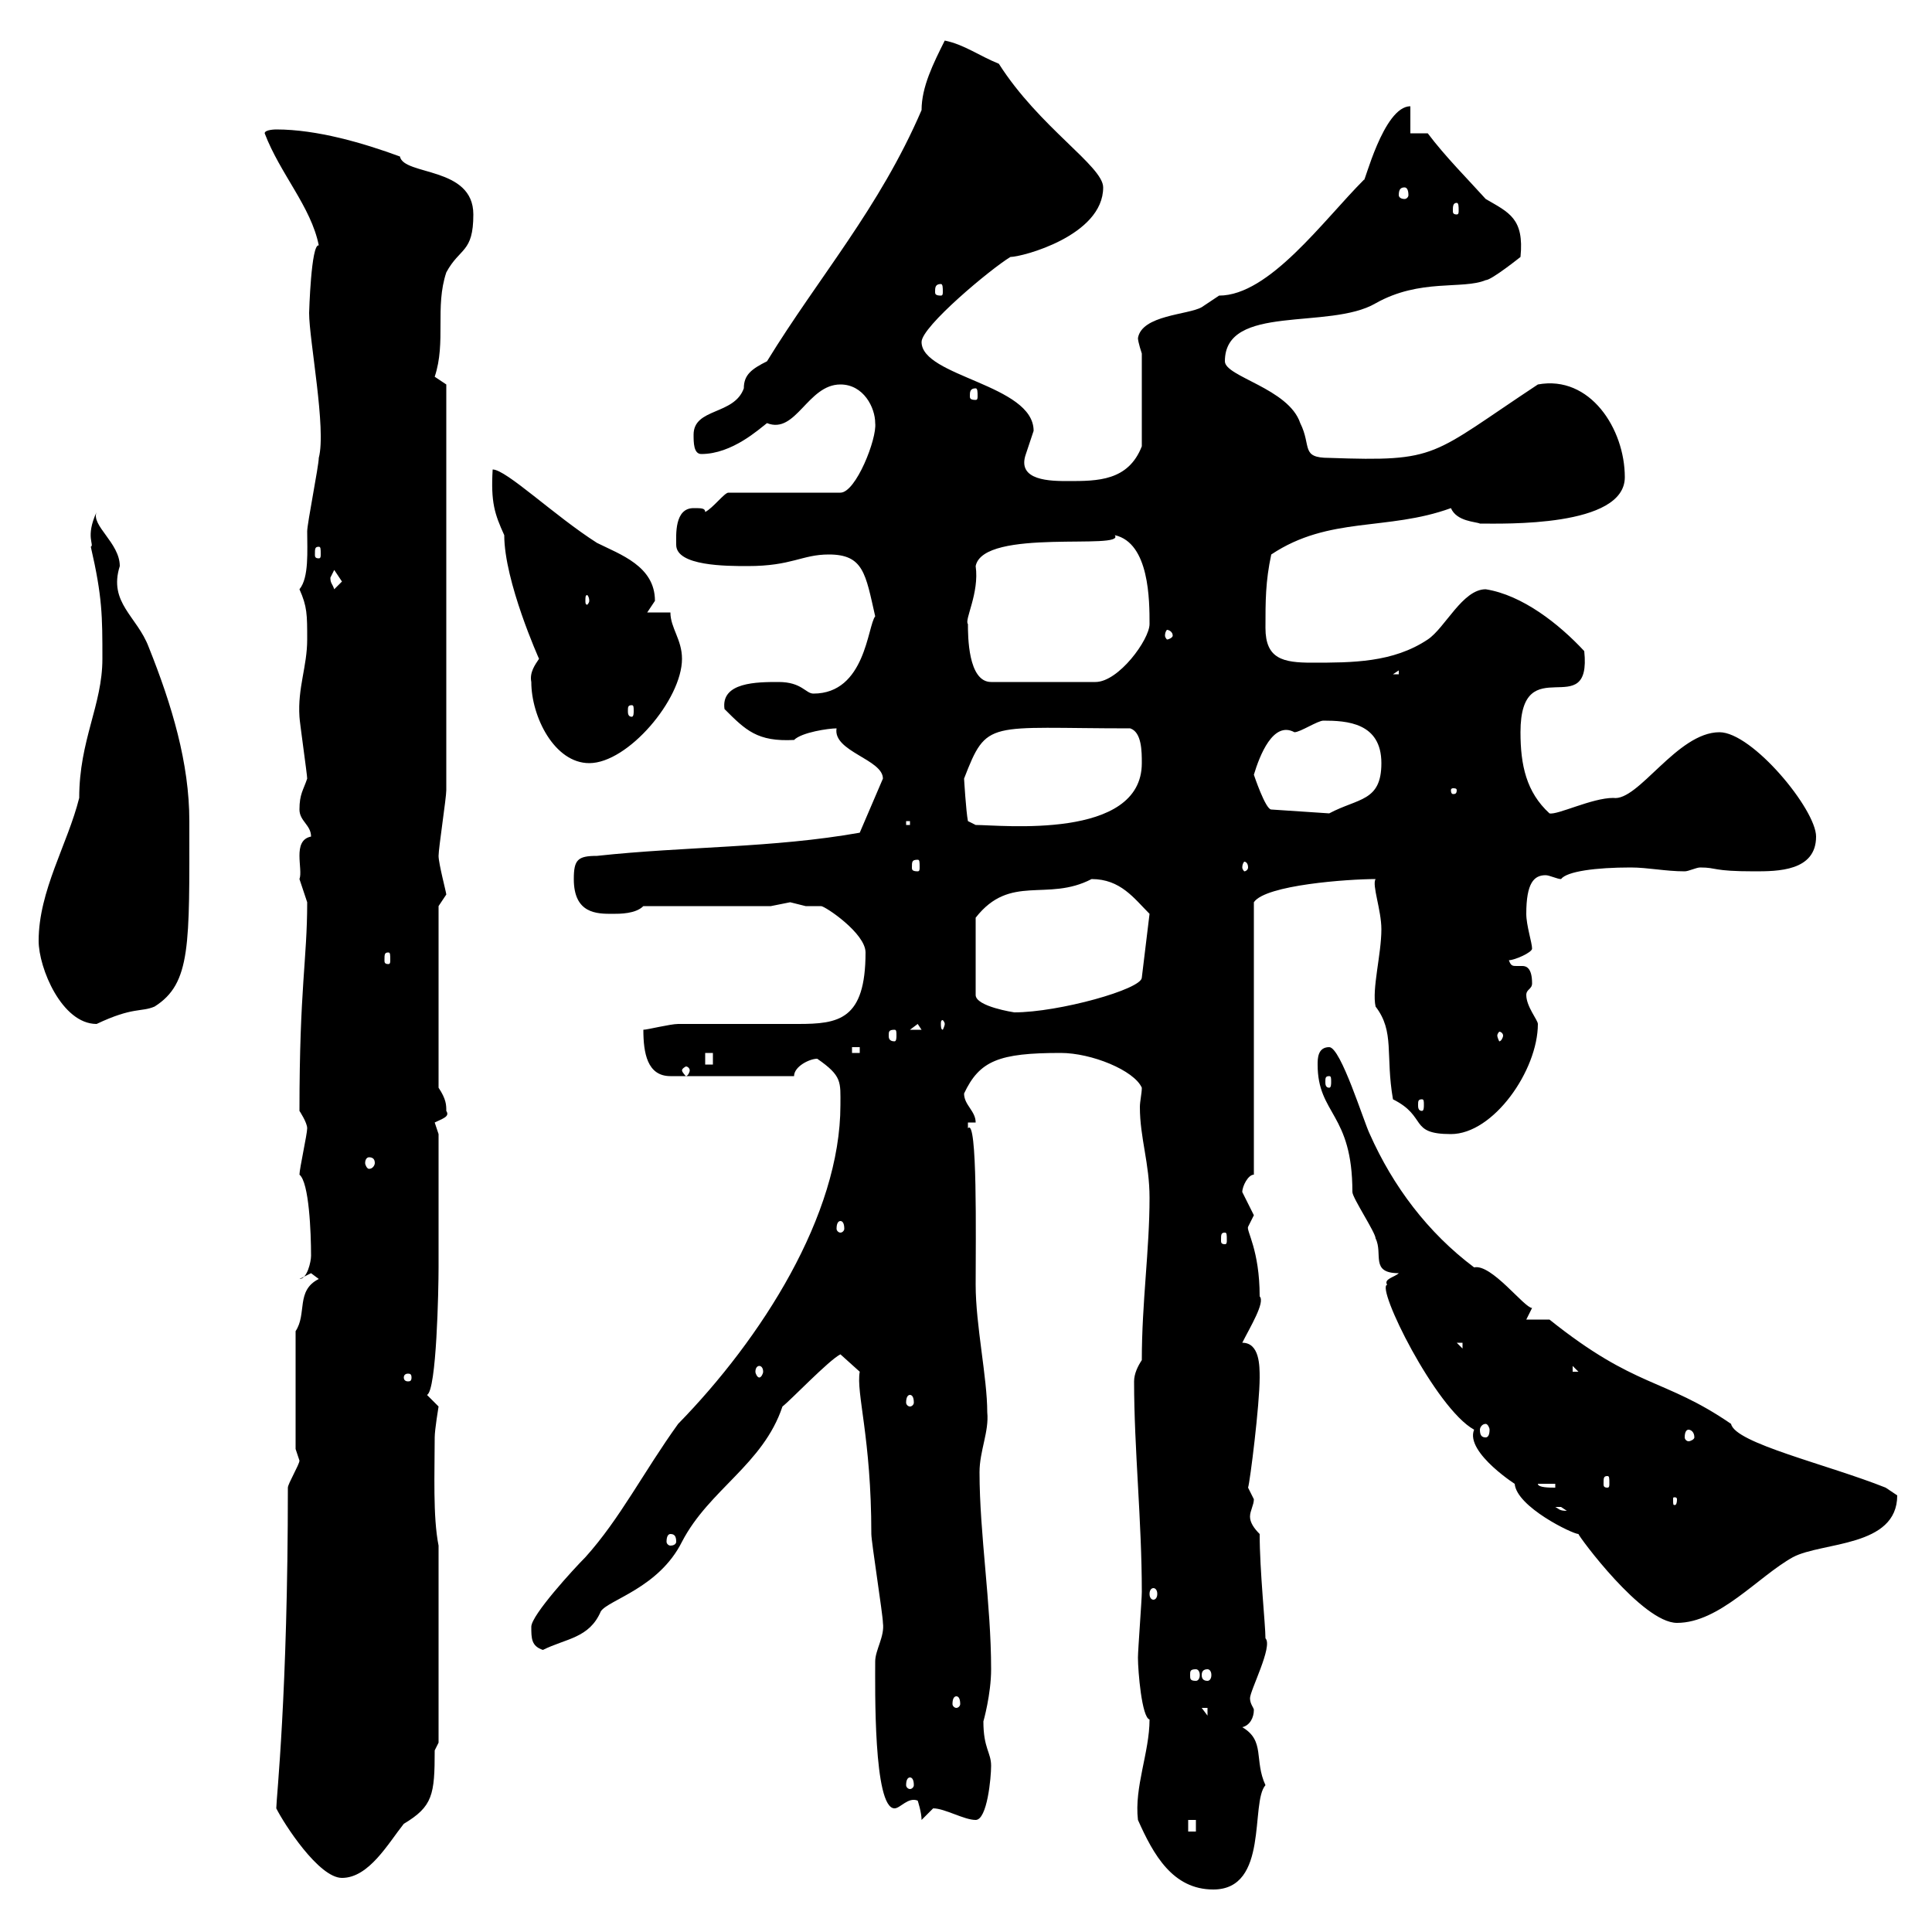 <svg xmlns="http://www.w3.org/2000/svg" xmlns:xlink="http://www.w3.org/1999/xlink" width="300" height="300"><path d="M176.70 282.60C179.10 288 182.10 293.40 188.40 293.40C197.10 293.40 194.10 279.90 196.50 277.20C194.70 273.30 196.50 270.30 192.90 268.20C194.10 267.90 194.70 266.70 194.70 265.50C194.70 265.20 194.10 264.60 194.10 263.70C194.10 262.50 197.70 255.60 196.50 254.40C196.50 252.30 195.60 243.90 195.60 238.20C194.70 237.30 194.10 236.40 194.10 235.50C194.10 234.60 194.70 233.70 194.70 232.80C194.70 232.80 193.80 231 193.80 231C194.10 230.10 195.60 218.10 195.60 213.90C195.60 212.10 195.60 208.50 192.90 208.50C194.10 206.10 196.50 202.20 195.60 201.30C195.60 194.10 193.50 191.10 193.80 190.50C193.80 190.50 194.70 188.70 194.70 188.70C194.70 188.70 192.90 185.10 192.90 185.10C192.90 184.20 193.80 182.40 194.70 182.40L194.70 140.10C196.50 137.40 209.40 136.50 213.60 136.50C213 137.40 214.50 141.30 214.50 144.30C214.50 148.20 213 153.60 213.60 156.30C216.60 160.20 215.10 163.80 216.30 170.70C221.70 173.40 218.70 176.10 225.30 176.10C231.90 176.10 238.80 166.20 238.80 159C238.80 158.40 237 156.30 237 154.50C237 153.60 237.90 153.60 237.90 152.70C237.90 150.30 237 150 236.40 150C236.40 150 236.10 150 235.50 150C234.90 150 234.60 150 234.30 149.10C235.20 149.10 237.90 147.90 237.90 147.30C237.90 146.40 237 143.70 237 141.90C237 137.10 238.20 135.90 240 135.90C240.60 135.90 241.80 136.50 242.40 136.50C243.30 135.30 247.80 134.70 253.20 134.70C255.90 134.70 258.60 135.30 261.60 135.30C262.20 135.30 263.40 134.70 264 134.70C266.70 134.70 265.80 135.30 272.40 135.30C276 135.30 282 135.30 282 129.90C282 125.70 272.10 113.70 267 113.70C260.40 113.70 254.40 124.50 250.50 123.90C247.20 123.90 241.80 126.60 240.60 126.30C237 123 236.10 118.80 236.10 113.70C236.10 100.50 247.20 112.50 246 101.10C242.10 96.90 236.40 92.40 230.70 91.50C227.10 91.50 224.40 97.50 221.70 99.30C216.30 102.90 210 102.90 203.70 102.90C199.20 102.90 196.50 102.30 196.50 97.50C196.50 93.30 196.50 90.30 197.40 86.10C206.40 80.10 215.40 82.50 225.30 78.90C226.20 81 229.20 81 229.80 81.30C233.40 81.30 252.30 81.90 252.30 74.10C252.30 66.60 246.90 58.20 238.80 59.70C222 70.80 223.50 71.70 206.40 71.10C201.90 71.10 203.70 69.30 201.90 65.70C200.10 60.30 190.20 58.50 190.20 56.10C190.20 47.10 206.40 51.30 213.60 47.10C220.50 43.20 227.10 45 230.70 43.50C231.60 43.50 236.10 39.90 236.10 39.90C236.70 33.90 234.30 33 230.70 30.90C228 27.90 224.40 24.30 221.70 20.70L219 20.70L219 16.50C214.80 16.50 211.80 28.80 211.80 27.90C205.50 34.20 197.10 45.90 189.30 45.90C189.30 45.90 186.60 47.70 186.60 47.70C184.50 48.90 177.30 48.90 176.70 52.50C176.70 53.10 177.30 54.90 177.30 54.90L177.30 69.30C175.20 74.70 170.40 74.70 165.90 74.70C163.20 74.70 157.80 74.70 159.30 70.50C159.30 70.50 160.50 66.90 160.50 66.90C160.50 59.70 143.10 58.50 143.10 53.10C143.10 50.70 153.90 41.70 156.90 39.90C158.70 39.90 171.30 36.60 171.30 29.10C171.30 25.80 161.40 19.80 155.10 9.90C152.10 8.70 149.70 6.90 146.70 6.30C144.90 9.90 143.10 13.50 143.10 17.10C136.50 32.40 127.20 42.90 119.10 56.10C116.70 57.30 115.50 58.20 115.50 60.30C114 64.50 107.70 63.30 107.70 67.50C107.70 68.70 107.70 70.50 108.90 70.50C113.70 70.50 117.90 66.60 119.10 65.70C123.60 67.50 125.40 59.70 130.50 59.70C134.10 59.70 135.90 63.30 135.90 65.70C136.20 68.10 132.90 76.50 130.50 76.50L113.10 76.50C112.50 76.50 110.70 78.90 109.50 79.50C109.50 78.90 108.90 78.90 107.70 78.90C104.70 78.90 105 83.10 105 84.60C105 87.90 112.80 87.90 116.10 87.90C123 87.90 124.50 86.10 128.70 86.10C134.10 86.10 134.40 89.10 135.90 95.70C134.70 97.20 134.40 107.70 126.30 107.70C125.10 107.70 124.50 105.90 120.90 105.90C117.60 105.90 111.90 105.90 112.50 110.10C115.80 113.40 117.60 115.20 123.30 114.90C124.50 113.70 128.70 113.10 129.90 113.10C129.30 116.70 137.10 117.90 137.10 120.90L133.50 129.30C120 131.70 106.50 131.40 92.70 132.90C89.70 132.90 89.10 133.50 89.10 136.50C89.10 141.90 92.70 141.90 95.10 141.90C96.30 141.90 98.70 141.90 99.90 140.70L119.70 140.70C119.70 140.70 122.70 140.10 122.70 140.10C122.70 140.10 125.10 140.70 125.10 140.70C126.30 140.70 126.90 140.70 127.50 140.70C128.10 140.70 134.40 144.90 134.40 147.90C134.40 158.40 130.20 159 123.90 159C124.80 159 115.80 159 105.30 159C104.10 159 100.50 159.90 99.90 159.90C99.90 163.50 100.50 167.10 104.10 167.10L123.30 167.10C123.30 165.60 125.70 164.40 126.90 164.40C130.80 167.10 130.50 168 130.50 171.60C130.50 188.70 118.20 207.90 105.30 221.10C99.90 228.60 96.30 235.80 90.90 241.80C89.10 243.60 82.50 250.80 82.50 252.60C82.50 254.40 82.50 255.60 84.30 256.20C87.90 254.40 91.50 254.40 93.30 250.20C94.50 248.40 102.30 246.60 105.90 239.40C110.10 231.30 118.50 227.40 121.50 218.40C122.70 217.50 128.70 211.20 130.50 210.30L133.50 213C132.90 216.30 135.30 223.20 135.30 238.20C135.30 239.40 137.10 250.80 137.10 252C137.40 254.10 135.90 256.20 135.90 258C135.90 261.90 135.60 280.80 138.90 280.80C139.80 280.80 141 279 142.50 279.60C142.50 279.60 143.10 281.40 143.10 282.60C143.10 282.60 144.90 280.80 144.90 280.80C146.70 280.80 149.70 282.60 151.50 282.60C153.30 282.60 153.90 276 153.90 274.20C153.90 272.10 152.70 271.50 152.70 267.30C152.70 267.30 153.90 263.10 153.90 259.20C153.90 249 152.10 238.20 152.10 228.60C152.10 225.30 153.60 222.30 153.30 219.30C153.30 213.90 151.50 205.80 151.50 199.50C151.50 192.30 151.80 173.40 150.30 175.20C150.30 175.20 150.30 174.30 150.30 174.30L151.50 174.30C151.50 172.50 149.70 171.60 149.70 169.80C152.10 164.70 155.10 163.50 164.70 163.50C169.50 163.50 176.10 166.20 177.30 168.90C177.30 169.80 177 171 177 171.90C177 176.70 178.50 180.60 178.50 186C178.50 194.10 177.30 202.20 177.30 211.20C176.70 212.10 176.10 213.30 176.10 214.50C176.10 225 177.30 236.10 177.30 247.20C177.30 248.40 176.70 256.20 176.70 257.40C176.70 259.50 177.30 266.70 178.50 267C178.50 272.10 176.10 277.50 176.70 282.60ZM42.90 280.80C44.10 283.20 49.50 291.60 53.10 291.60C57.30 291.60 60.30 286.20 62.70 283.20C67.20 280.50 67.50 278.70 67.50 271.80L68.10 270.60L68.10 240C67.20 235.50 67.50 228.60 67.50 223.20C67.50 222 68.10 218.40 68.10 218.40C68.10 218.40 66.30 216.60 66.30 216.60C67.80 216 68.10 200.10 68.10 196.80C68.10 190.80 68.10 179.70 68.10 176.10L67.50 174.30C68.70 173.70 69.90 173.40 69.30 172.50C69.30 171.60 69.30 170.70 68.10 168.90L68.10 140.70C68.10 140.70 69.30 138.90 69.30 138.90C69.30 138.60 68.10 134.10 68.10 132.90C68.10 131.70 69.30 123.90 69.30 122.70C69.30 120.30 69.30 104.70 69.30 102.30L69.30 59.70L67.50 58.50C69.30 53.10 67.50 47.70 69.30 42.30C71.40 38.40 73.50 39.30 73.50 33.30C73.50 25.80 62.70 27.30 62.10 24.30C56.40 22.20 49.20 20.10 42.90 20.10C42.90 20.10 41.10 20.10 41.10 20.70C43.50 27 48.30 32.10 49.50 38.10C48.30 37.80 48 48.60 48 48.60C48 52.80 50.70 66.60 49.50 71.10C49.50 72.30 47.70 81.30 47.70 82.50C47.70 85.50 48 89.70 46.50 91.50C47.70 94.20 47.70 95.40 47.70 99.30C47.70 103.50 46.20 106.80 46.50 111.30C46.50 111.90 47.70 120.30 47.70 120.90C47.10 122.70 46.50 123.30 46.50 125.70C46.50 127.50 48.30 128.10 48.30 129.90C45.30 130.50 47.10 135 46.50 136.50C46.50 136.50 47.70 140.10 47.70 140.10C47.70 149.10 46.50 153.30 46.50 172.50C46.50 172.50 47.70 174.30 47.70 175.20C47.70 176.10 46.50 181.50 46.50 182.40C48 183.60 48.30 191.40 48.30 195C48.30 195.90 47.70 198.60 46.50 198.60C46.50 198.60 48.30 197.70 48.30 197.70C48.30 197.70 49.50 198.60 49.50 198.60C45.90 200.40 47.70 204 45.90 206.70L45.90 225C45.90 225 46.50 226.80 46.50 226.80C46.50 227.40 44.70 230.40 44.70 231C44.70 263.10 42.90 279.30 42.90 280.80ZM184.50 282.60L185.70 282.60L185.70 284.40L184.50 284.40ZM141.30 276C141.60 276 141.90 276.30 141.90 277.20C141.90 277.50 141.60 277.80 141.30 277.80C141 277.80 140.70 277.50 140.70 277.20C140.70 276.30 141 276 141.30 276ZM186.60 265.20L187.50 265.20L187.50 266.40ZM148.50 263.40C148.80 263.40 149.10 263.70 149.10 264.60C149.10 264.90 148.80 265.20 148.50 265.20C148.20 265.20 147.90 264.90 147.90 264.60C147.90 263.70 148.20 263.40 148.50 263.40ZM185.70 259.20C186 259.20 186.30 259.50 186.30 260.10C186.30 260.70 186 261 185.70 261C184.80 261 184.80 260.70 184.80 260.10C184.80 259.50 184.80 259.20 185.70 259.20ZM187.50 259.20C187.80 259.20 188.10 259.50 188.10 260.10C188.10 260.70 187.80 261 187.50 261C186.90 261 186.60 260.70 186.60 260.10C186.60 259.50 186.90 259.20 187.50 259.20ZM215.40 199.50C213.60 199.80 222.90 218.70 228.90 222C227.40 225.60 236.10 231 235.20 230.40C235.50 234 244.20 238.20 245.10 238.20C245.10 238.50 255 252 260.40 252C267 252 273 244.80 278.40 241.80C282.90 239.40 294.60 240.30 294.60 232.20C294.60 232.20 292.80 231 292.80 231C283.80 227.40 269.40 224.10 268.80 221.10C258.30 213.90 254.10 215.70 240.60 204.90C239.70 204.90 237.90 204.90 237 204.90L237.90 203.10C236.70 203.10 231.60 196.20 228.90 196.80C221.70 191.40 216.30 184.20 212.70 176.10C211.80 174.30 208.20 162.60 206.40 162.60C204.60 162.60 204.60 164.40 204.60 165.30C204.60 173.10 210 172.80 210 185.10C210 186 213.60 191.40 213.60 192.30C214.80 194.70 212.70 197.70 217.20 197.70C216.60 198.30 214.80 198.60 215.40 199.50ZM179.10 246.60C179.40 246.60 179.70 246.90 179.70 247.50C179.70 248.10 179.40 248.40 179.10 248.40C178.80 248.40 178.50 248.10 178.50 247.50C178.50 246.90 178.80 246.60 179.10 246.60ZM104.10 238.20C104.70 238.20 105 238.50 105 239.40C105 239.70 104.70 240 104.10 240C103.80 240 103.50 239.70 103.50 239.40C103.50 238.50 103.80 238.20 104.10 238.20ZM241.50 234C241.50 234 241.50 234 242.40 234C242.40 234 243.30 234.60 243.30 234.60C242.10 234.60 242.10 234.30 241.50 234ZM260.40 232.80C260.40 233.70 260.10 233.70 260.10 233.70C259.80 233.70 259.80 233.70 259.80 232.80C259.80 232.50 259.80 232.50 260.10 232.50C260.10 232.50 260.40 232.50 260.40 232.80ZM238.80 230.40L241.50 230.40L241.50 231C240.60 231 238.80 231 238.80 230.40ZM249.60 229.20C249.90 229.20 249.90 229.50 249.90 230.40C249.90 230.70 249.90 231 249.60 231C249 231 249 230.70 249 230.40C249 229.50 249 229.20 249.60 229.20ZM262.20 222C262.50 222 263.10 222.30 263.10 223.20C263.10 223.50 262.50 223.80 262.20 223.80C261.90 223.80 261.60 223.50 261.60 223.20C261.60 222.30 261.90 222 262.20 222ZM230.70 221.10C231 221.10 231.30 221.70 231.30 222C231.30 222.90 231 223.20 230.70 223.20C230.10 223.20 229.80 222.90 229.80 222C229.80 221.70 230.10 221.10 230.70 221.10ZM141.30 216.60C141.60 216.60 141.90 216.90 141.90 217.80C141.90 218.10 141.60 218.40 141.30 218.40C141 218.40 140.70 218.10 140.70 217.80C140.70 216.90 141 216.60 141.30 216.60ZM63.90 213.90C63.90 214.50 63.60 214.50 63.30 214.50C63.30 214.50 62.70 214.50 62.70 213.90C62.70 213.30 63.30 213.30 63.30 213.30C63.60 213.30 63.90 213.30 63.90 213.90ZM117.90 212.10C118.20 212.10 118.50 212.40 118.50 213C118.50 213.30 118.20 213.90 117.90 213.90C117.60 213.90 117.30 213.30 117.30 213C117.30 212.40 117.60 212.10 117.90 212.10ZM244.20 212.10L245.10 213L244.20 213ZM226.20 208.50L227.10 208.50L227.10 209.40ZM190.20 191.40C190.50 191.40 190.50 191.70 190.50 192.60C190.50 192.90 190.50 193.20 190.20 193.20C189.60 193.20 189.60 192.90 189.60 192.60C189.60 191.70 189.60 191.40 190.20 191.40ZM130.50 189.60C130.80 189.60 131.10 189.90 131.10 190.80C131.10 191.10 130.80 191.40 130.50 191.40C130.20 191.40 129.90 191.10 129.90 190.80C129.90 189.90 130.20 189.60 130.50 189.60ZM57.30 179.70C57.90 179.70 58.20 180 58.20 180.60C58.20 180.90 57.90 181.50 57.30 181.50C57 181.50 56.70 180.90 56.70 180.60C56.70 180 57 179.70 57.30 179.70ZM220.80 170.70C221.10 170.70 221.10 171 221.10 171.60C221.10 171.90 221.10 172.50 220.80 172.50C220.20 172.50 220.20 171.90 220.20 171.60C220.20 171 220.20 170.70 220.80 170.70ZM206.40 167.10C206.70 167.10 206.70 167.40 206.70 168C206.70 168.30 206.70 168.90 206.40 168.90C205.80 168.90 205.80 168.30 205.80 168C205.80 167.40 205.80 167.10 206.40 167.10ZM107.10 166.20C107.10 166.50 106.80 167.10 106.50 167.10C106.50 167.10 105.90 166.50 105.90 166.20C105.90 165.90 106.50 165.60 106.50 165.60C106.80 165.60 107.10 165.90 107.10 166.20ZM109.50 163.50L110.70 163.50L110.70 165.30L109.50 165.30ZM132.30 162.60L133.50 162.60L133.50 163.50L132.30 163.50ZM138.90 159.90C139.20 159.90 139.20 160.20 139.20 160.80C139.20 161.10 139.20 161.70 138.90 161.70C138 161.70 138 161.10 138 160.80C138 160.20 138 159.90 138.90 159.90ZM233.40 160.80C233.40 161.10 233.10 161.70 232.80 161.70C232.80 161.70 232.50 161.10 232.50 160.80C232.50 160.50 232.80 160.20 232.80 160.20C233.10 160.20 233.40 160.50 233.40 160.80ZM142.50 159L143.10 159.90L141.30 159.90ZM6 146.10C6 150.30 9.60 159 15 159C20.70 156.30 21.90 157.20 24 156.30C29.70 152.70 29.40 146.70 29.40 127.50C29.40 118.50 26.70 109.50 23.10 100.50C21.30 95.70 16.80 93.60 18.60 87.90C18.60 84.30 14.10 81.60 15 79.50C13.20 83.40 14.70 84.60 14.10 84.90C15.90 92.70 15.90 95.70 15.90 102.30C15.90 109.50 12.30 114.90 12.30 123.90C10.50 131.10 6 138.30 6 146.10ZM146.70 159C146.70 159.30 146.40 159.90 146.40 159.90C146.10 159.90 146.10 159.30 146.10 159C146.10 158.70 146.10 158.40 146.40 158.40C146.40 158.40 146.70 158.70 146.70 159ZM169.50 136.50C174 136.50 176.10 139.50 178.50 141.90L177.30 151.80C177.30 153.60 164.40 157.20 157.50 157.20C157.50 157.20 151.50 156.30 151.50 154.50L151.50 142.50C156.90 135.60 162.60 140.10 169.50 136.50ZM60.30 147.90C60.60 147.90 60.60 148.20 60.60 149.10C60.60 149.40 60.60 149.70 60.30 149.70C59.70 149.70 59.70 149.40 59.70 149.10C59.70 148.20 59.70 147.90 60.30 147.90ZM142.50 133.50C142.80 133.50 142.80 133.80 142.80 134.70C142.80 135 142.80 135.30 142.50 135.30C141.60 135.30 141.60 135 141.60 134.70C141.60 133.80 141.60 133.50 142.50 133.50ZM193.80 134.70C193.80 135 193.50 135.30 193.20 135.30C193.20 135.30 192.90 135 192.90 134.70C192.90 134.10 193.20 133.80 193.20 133.80C193.50 133.80 193.80 134.10 193.80 134.70ZM140.70 127.50L141.30 127.50L141.30 128.10L140.70 128.10ZM149.70 120.90C153.30 111.60 153.30 113.10 175.50 113.10C177.30 113.70 177.30 116.70 177.30 118.50C177.30 130.50 155.40 128.10 151.50 128.10C151.50 128.10 150.30 127.50 150.30 127.50C150 126 149.70 120.90 149.70 120.90ZM194.70 120.30C195.60 117.30 197.70 111.90 201 113.70C201.90 113.70 204.60 111.90 205.50 111.90C209.10 111.90 214.50 112.20 214.50 118.50C214.50 124.50 210.90 123.90 206.40 126.30L197.40 125.70C196.50 125.70 194.70 120.30 194.70 120.30ZM226.20 122.70C226.20 123.30 225.90 123.30 225.60 123.30C225.60 123.30 225.30 123.30 225.30 122.70C225.30 122.40 225.60 122.40 225.60 122.40C225.90 122.40 226.20 122.40 226.20 122.70ZM82.50 105.90C82.50 111.30 86.10 118.50 91.50 118.50C97.50 118.50 105.90 108.60 105.90 102.30C105.90 99.30 104.10 97.50 104.10 95.10L100.50 95.10C100.50 95.10 101.70 93.30 101.70 93.30C101.70 87.90 96.30 86.10 92.70 84.30C86.10 80.10 78.60 72.90 76.50 72.90C76.20 78 76.80 79.80 78.30 83.10C78.30 90.30 83.70 102.30 83.70 102.30C83.10 103.20 82.20 104.40 82.50 105.90ZM98.10 109.50C98.40 109.50 98.40 109.80 98.40 110.40C98.40 110.70 98.40 111.30 98.10 111.30C97.50 111.30 97.50 110.70 97.50 110.40C97.50 109.80 97.50 109.50 98.10 109.50ZM150.30 96.90C149.70 96.30 152.10 92.10 151.50 87.90C152.70 81.90 174.90 85.50 173.10 83.10C178.50 84.30 178.50 93.30 178.50 96.90C178.50 99.30 173.70 105.90 170.10 105.90L153.90 105.90C150.30 105.90 150.30 98.70 150.30 96.90ZM217.20 104.10L217.20 104.70L216.30 104.70ZM87.90 102.30L89.10 104.70L89.10 102.90ZM182.10 98.70C182.10 99 181.50 99.30 181.20 99.30C181.20 99.30 180.90 99 180.90 98.70C180.90 98.10 181.20 97.80 181.20 97.80C181.50 97.80 182.10 98.10 182.10 98.70ZM91.50 93.30C91.50 93.60 91.20 93.90 91.20 93.90C90.90 93.90 90.90 93.60 90.90 93.30C90.90 92.70 90.90 92.40 91.20 92.40C91.20 92.40 91.50 92.70 91.50 93.30ZM51.30 89.70C51.30 89.70 51.90 88.50 51.90 88.50C51.90 88.50 53.10 90.30 53.10 90.30C53.10 90.30 51.90 91.50 51.90 91.50C51.60 90.60 51.30 90.60 51.30 89.70ZM49.50 84.90C49.80 84.90 49.80 85.20 49.80 86.10C49.80 86.40 49.80 86.70 49.50 86.70C48.90 86.70 48.90 86.40 48.90 86.10C48.90 85.20 48.90 84.90 49.50 84.90ZM151.50 60.30C151.80 60.30 151.80 60.90 151.80 61.50C151.80 61.80 151.80 62.10 151.50 62.10C150.60 62.10 150.60 61.80 150.60 61.50C150.60 60.90 150.60 60.30 151.50 60.30ZM146.10 44.10C146.40 44.10 146.40 44.70 146.40 45.30C146.40 45.60 146.40 45.90 146.10 45.90C145.20 45.90 145.20 45.60 145.20 45.30C145.20 44.70 145.20 44.10 146.10 44.10ZM226.20 31.50C226.50 31.50 226.50 32.10 226.50 32.70C226.50 33 226.50 33.30 226.20 33.30C225.60 33.30 225.60 33 225.60 32.70C225.60 32.10 225.60 31.50 226.20 31.50ZM218.10 29.10C218.40 29.10 218.70 29.40 218.70 30.30C218.70 30.60 218.40 30.90 218.10 30.90C217.50 30.90 217.20 30.60 217.20 30.30C217.20 29.40 217.50 29.10 218.10 29.10Z"/></svg>